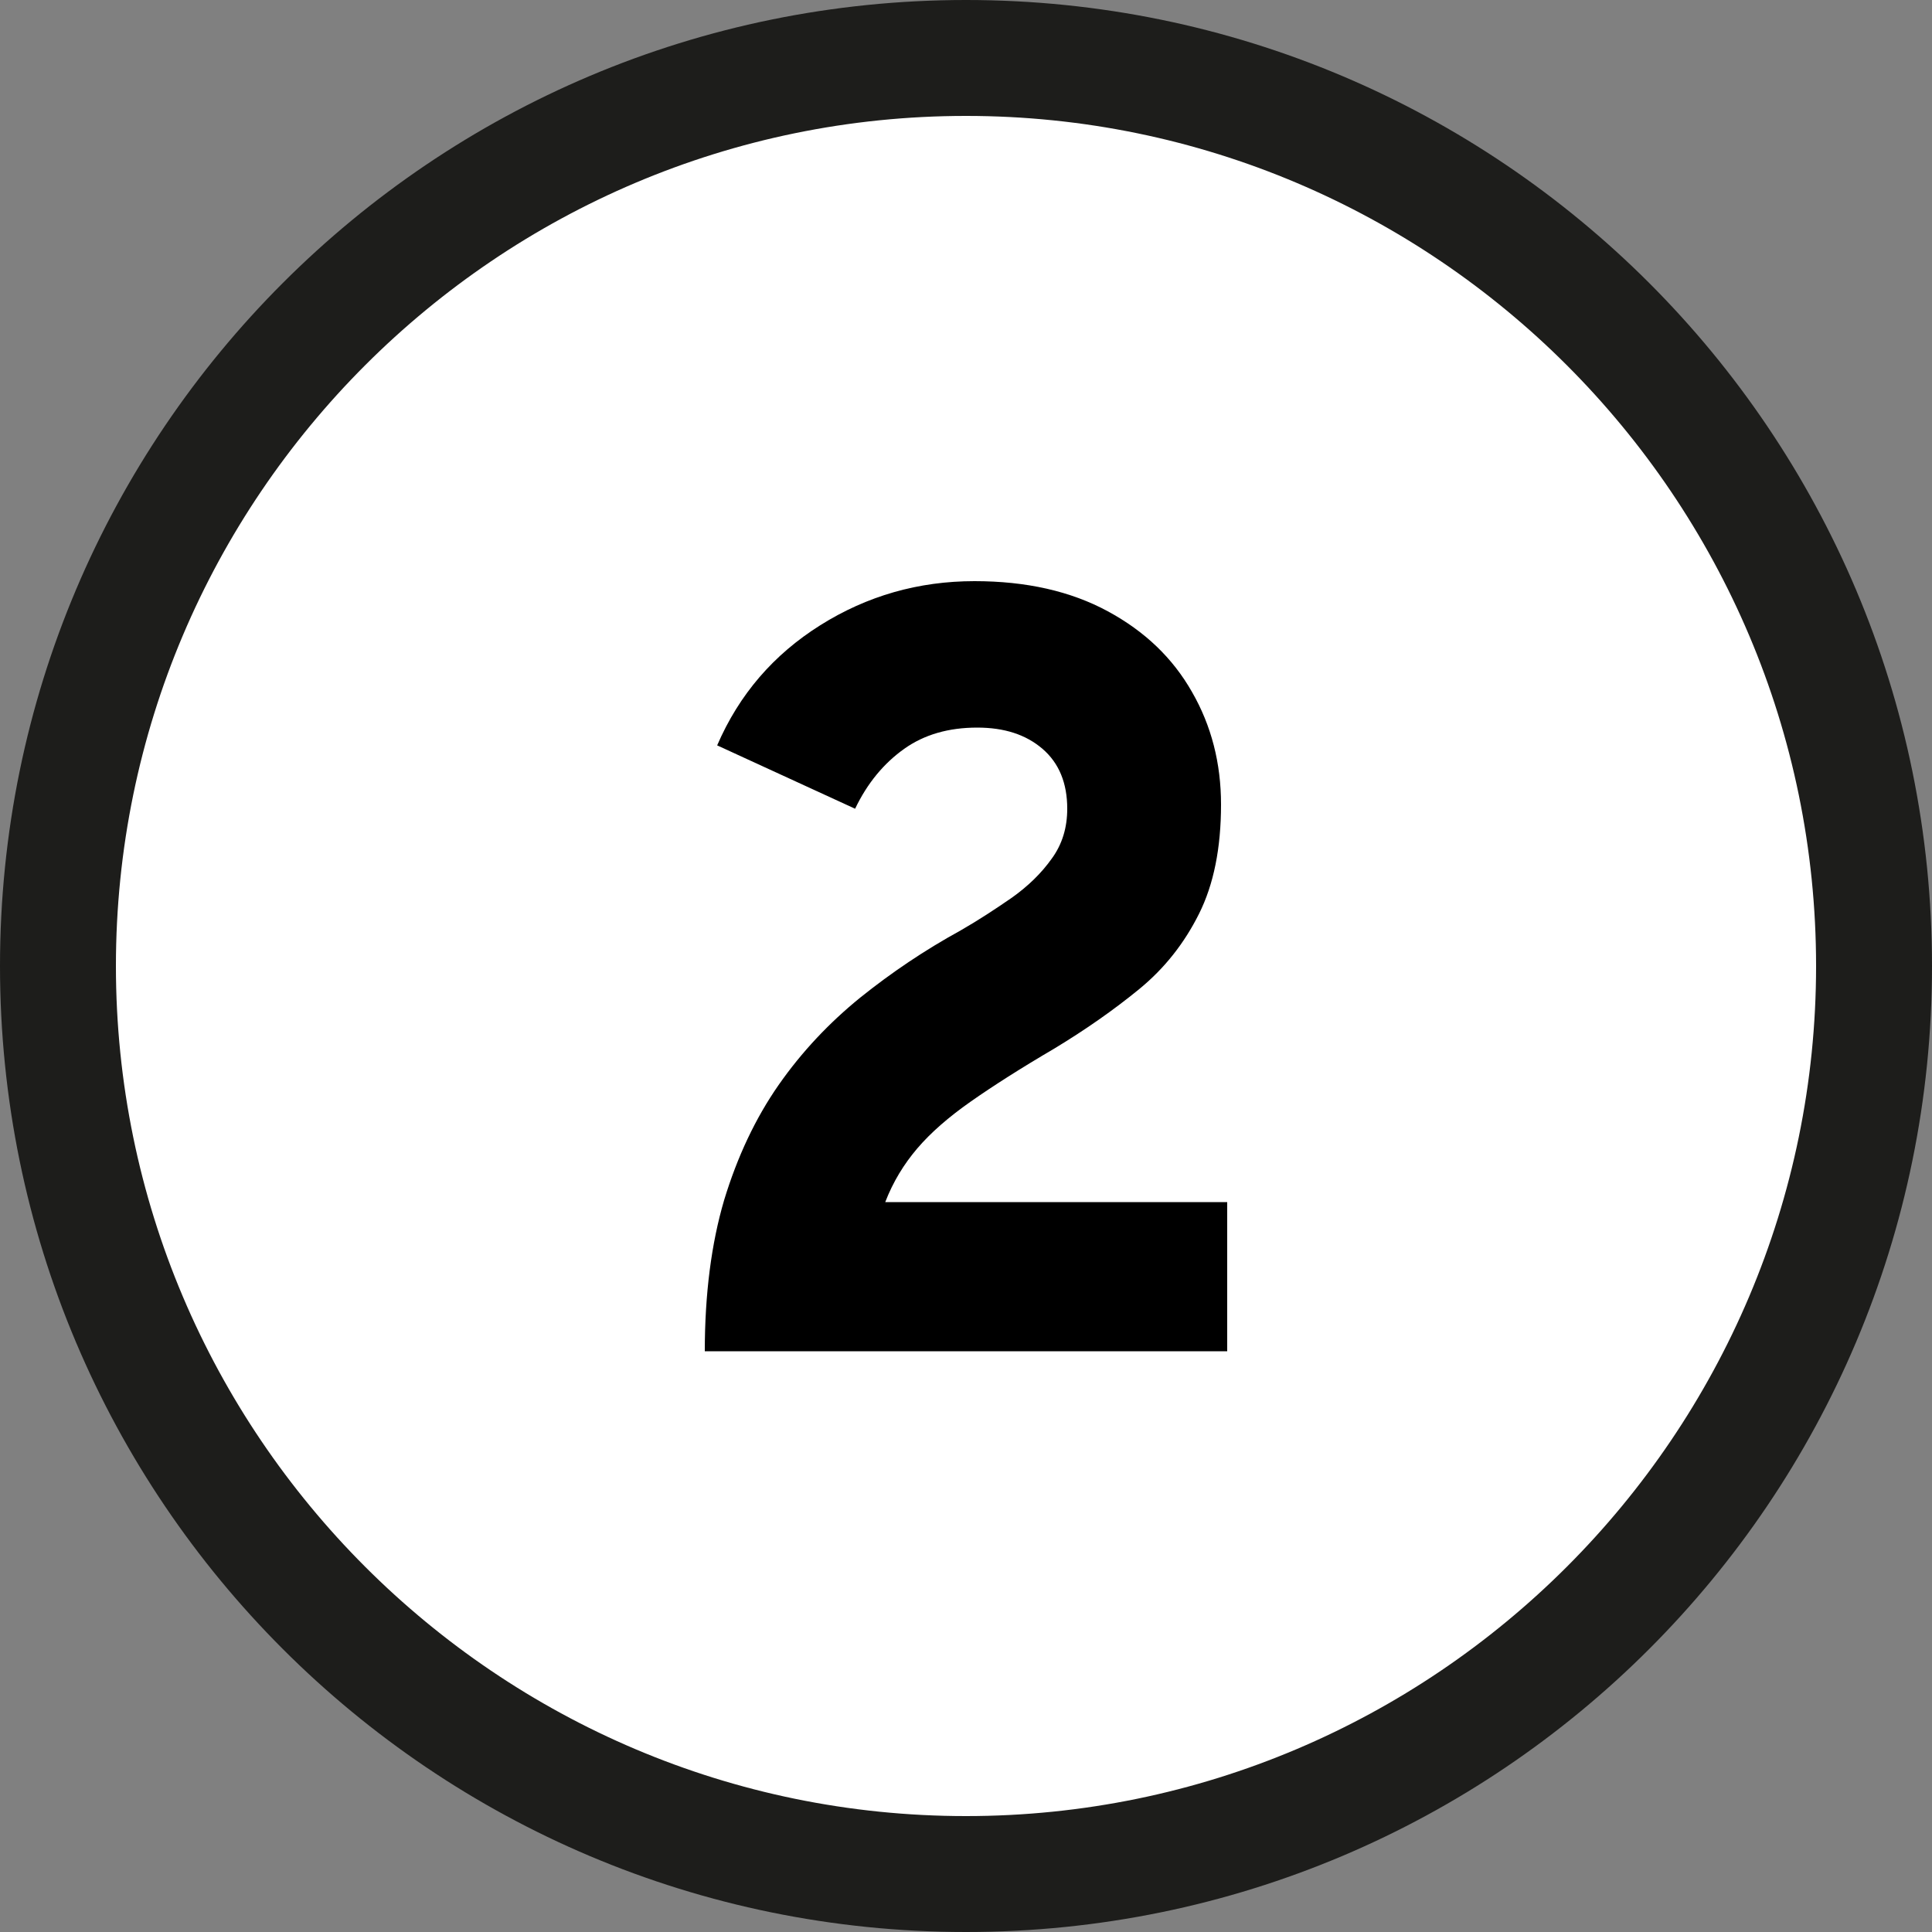 <?xml version="1.0" encoding="UTF-8"?>
<svg id="Ebene_1" data-name="Ebene 1" xmlns="http://www.w3.org/2000/svg" viewBox="0 0 50 50">
  <rect x="0" y="0" width="50" height="50" fill="#808080" stroke="none"/>
  <defs>
    <style>
      .cls-1 {
        fill: #1d1d1b;
      }

      .cls-1, .cls-2, .cls-3 {
        stroke-width: 0px;
      }

      .cls-2 {
        fill: #000;
      }

      .cls-3 {
        fill: #fff;
      }
    </style>
  </defs>
  <g>
    <path class="cls-3" d="M25,48.5c-12.96,0-23.5-10.54-23.5-23.5S12.04,1.5,25,1.5s23.5,10.54,23.5,23.5-10.54,23.5-23.5,23.5Z"/>
    <path class="cls-1" d="M25,3c12.13,0,22,9.87,22,22s-9.87,22-22,22S3,37.13,3,25,12.87,3,25,3M25,0h0C11.19,0,0,11.19,0,25H0C0,38.81,11.19,50,25,50h0c13.81,0,25-11.19,25-25h0C50,11.19,38.81,0,25,0h0Z"/>
  </g>
  <path class="cls-2" d="M18.24,34.97c0-1.48.17-2.79.5-3.91.34-1.12.81-2.12,1.41-2.98.6-.86,1.31-1.61,2.11-2.26.81-.65,1.67-1.23,2.6-1.74.47-.27.91-.56,1.33-.85.42-.3.76-.63,1.03-1.01.27-.37.4-.8.4-1.29,0-.66-.21-1.18-.64-1.55-.43-.37-.99-.55-1.69-.55-.74,0-1.37.18-1.89.55-.52.37-.95.88-1.27,1.55l-3.57-1.64c.57-1.32,1.46-2.35,2.67-3.11,1.21-.76,2.54-1.14,3.99-1.14,1.34,0,2.49.26,3.45.78.96.52,1.68,1.21,2.18,2.09.5.87.75,1.84.75,2.91,0,1.13-.19,2.07-.57,2.83s-.89,1.41-1.55,1.95-1.39,1.05-2.2,1.54c-.87.51-1.59.97-2.16,1.37s-1.03.8-1.38,1.21c-.35.41-.63.87-.83,1.39h8.85v3.86h-13.52Z"/>
</svg>